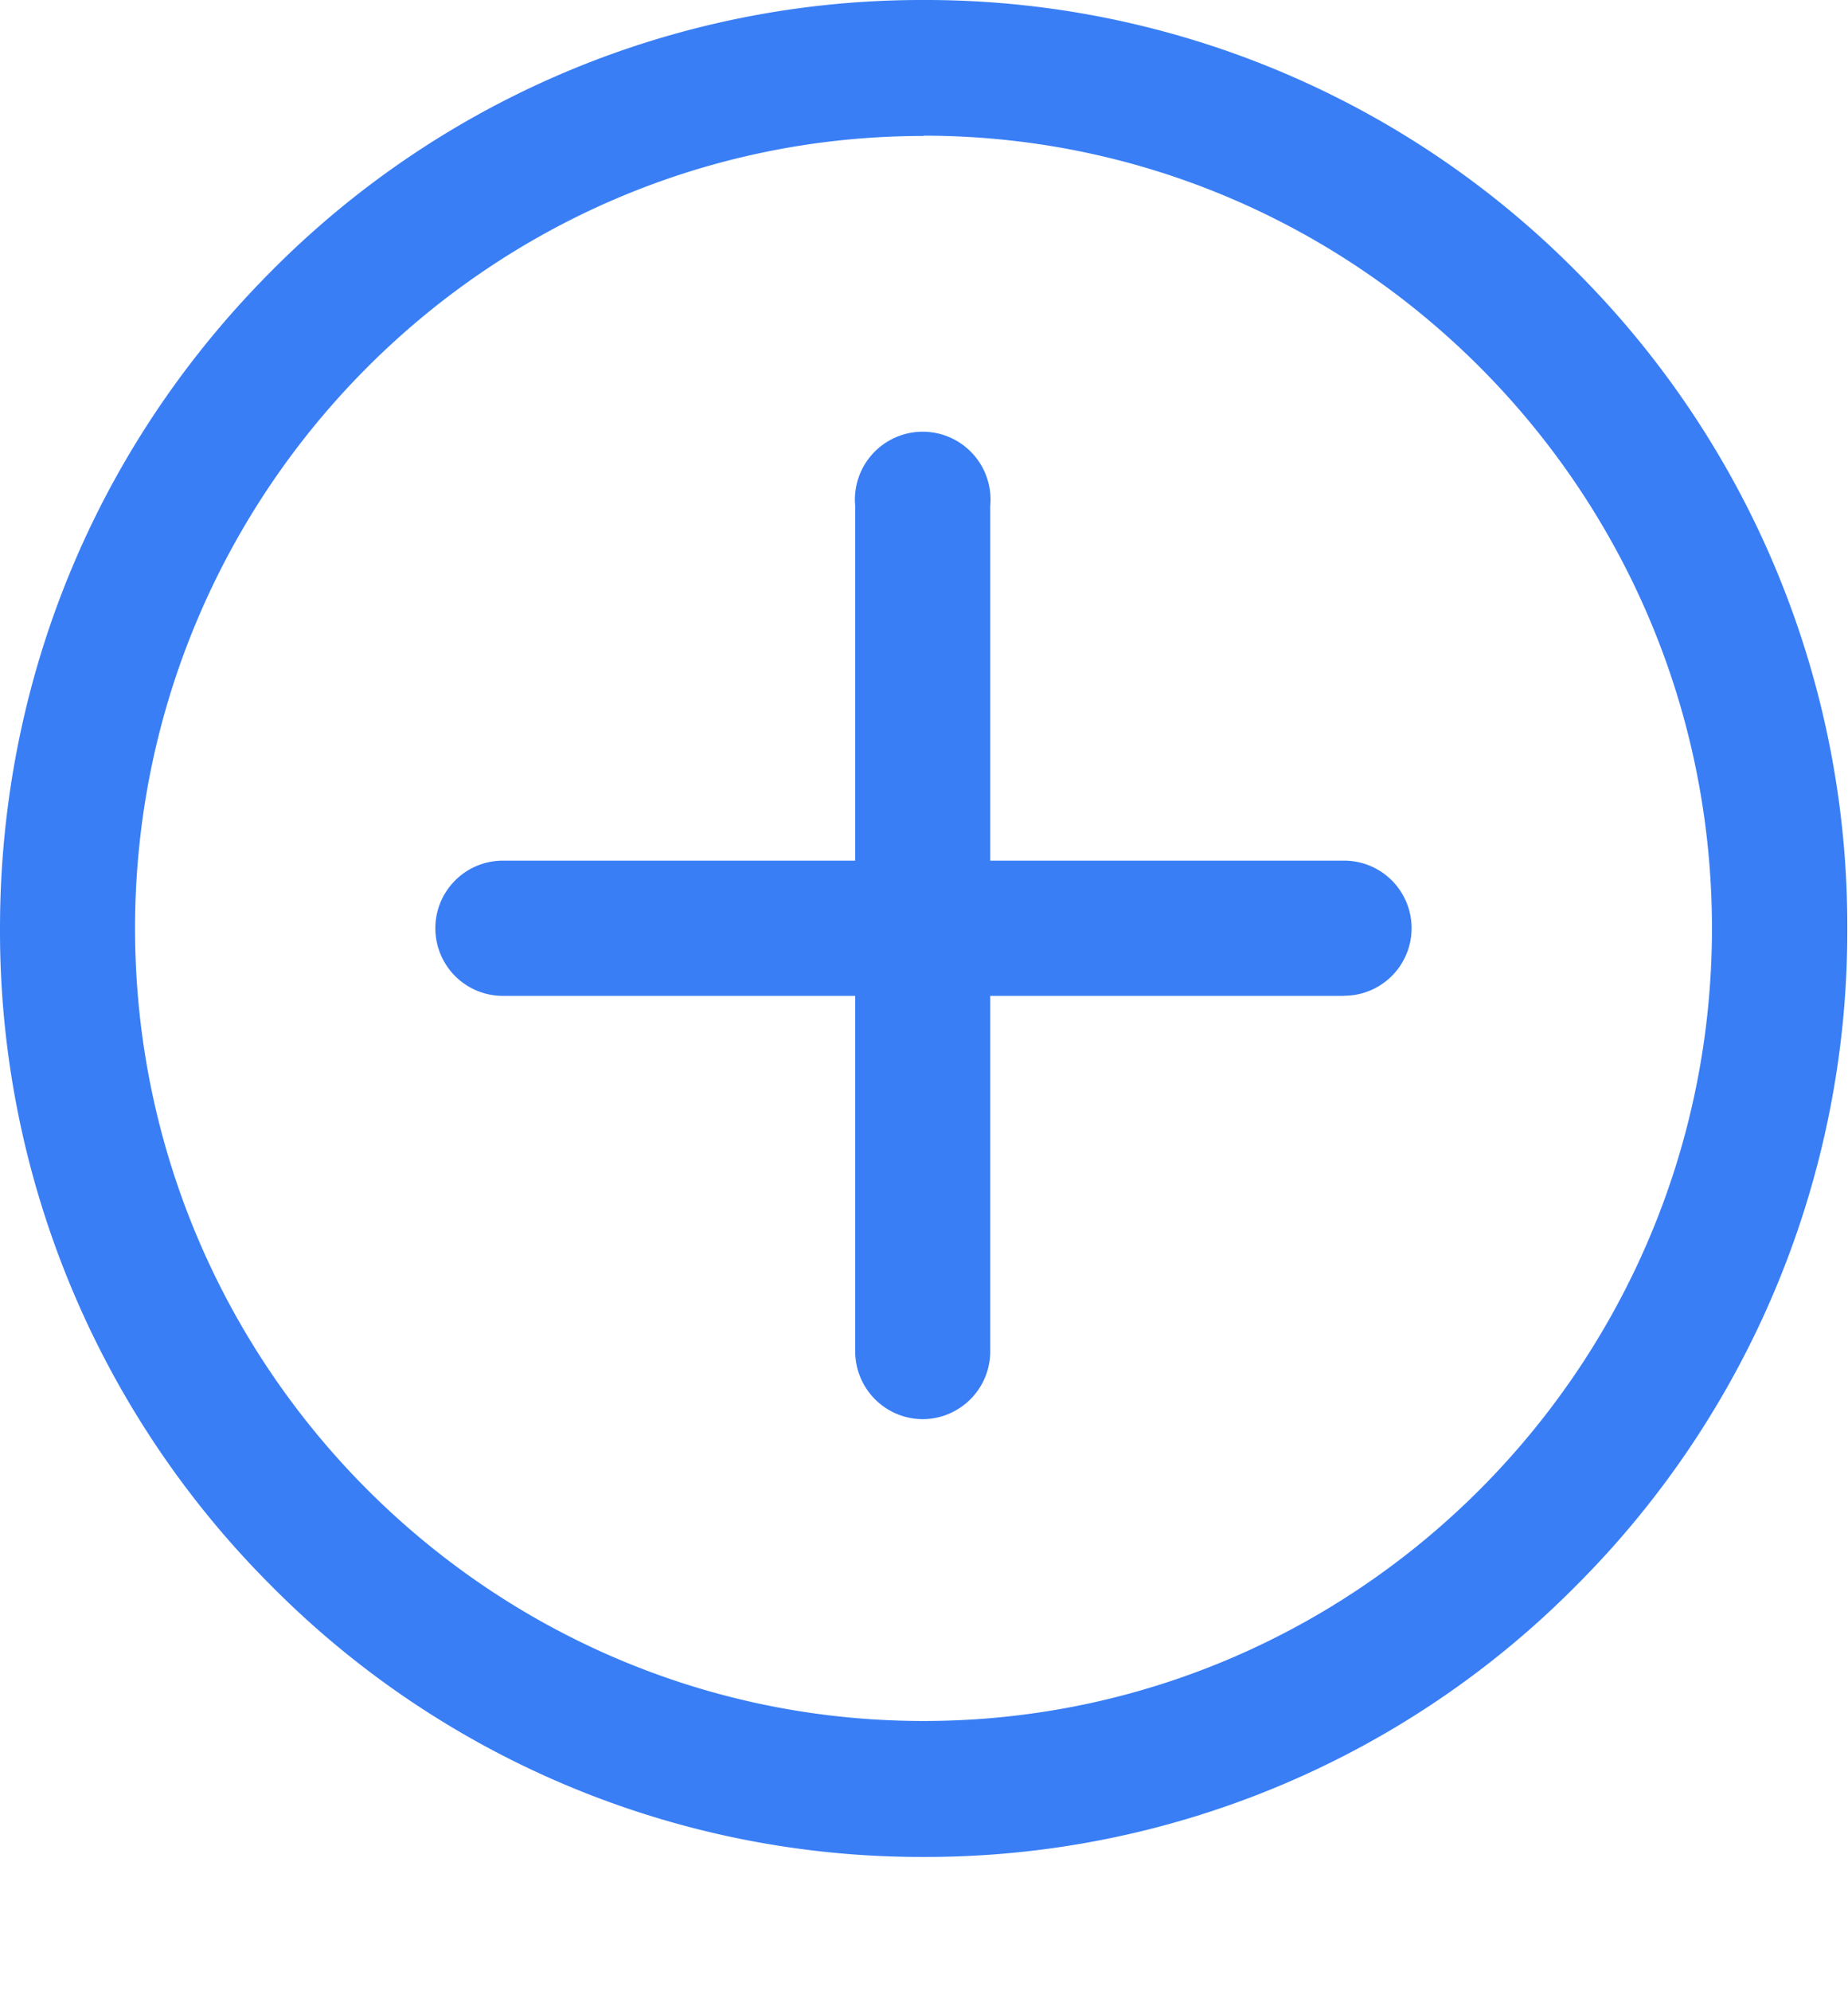 <svg width="13" height="14" fill="none" xmlns="http://www.w3.org/2000/svg"><path d="M6.498 13.056a6.44 6.44 0 0 1-4.595-1.912A6.501 6.501 0 0 1 0 6.528c0-1.744.676-3.383 1.903-4.616A6.44 6.44 0 0 1 6.498 0a6.44 6.44 0 0 1 4.594 1.912 6.501 6.501 0 0 1 1.903 4.616 6.501 6.501 0 0 1-1.903 4.616 6.44 6.44 0 0 1-4.594 1.912Zm0-12.1C3.439.955.95 3.455.95 6.527c0 3.073 2.488 5.573 5.547 5.573 3.058 0 5.546-2.5 5.546-5.573 0-3.073-2.488-5.573-5.546-5.573Z" fill="#397EF5"/><path d="M9.455 7.002H3.538a.475.475 0 0 1 0-.951h5.917a.475.475 0 0 1 0 .95Z" fill="#397EF5"/><path d="M6.491 9.978a.477.477 0 0 1-.475-.478V3.556a.477.477 0 1 1 .95 0V9.5a.477.477 0 0 1-.475.478Z" fill="#397EF5"/></svg>